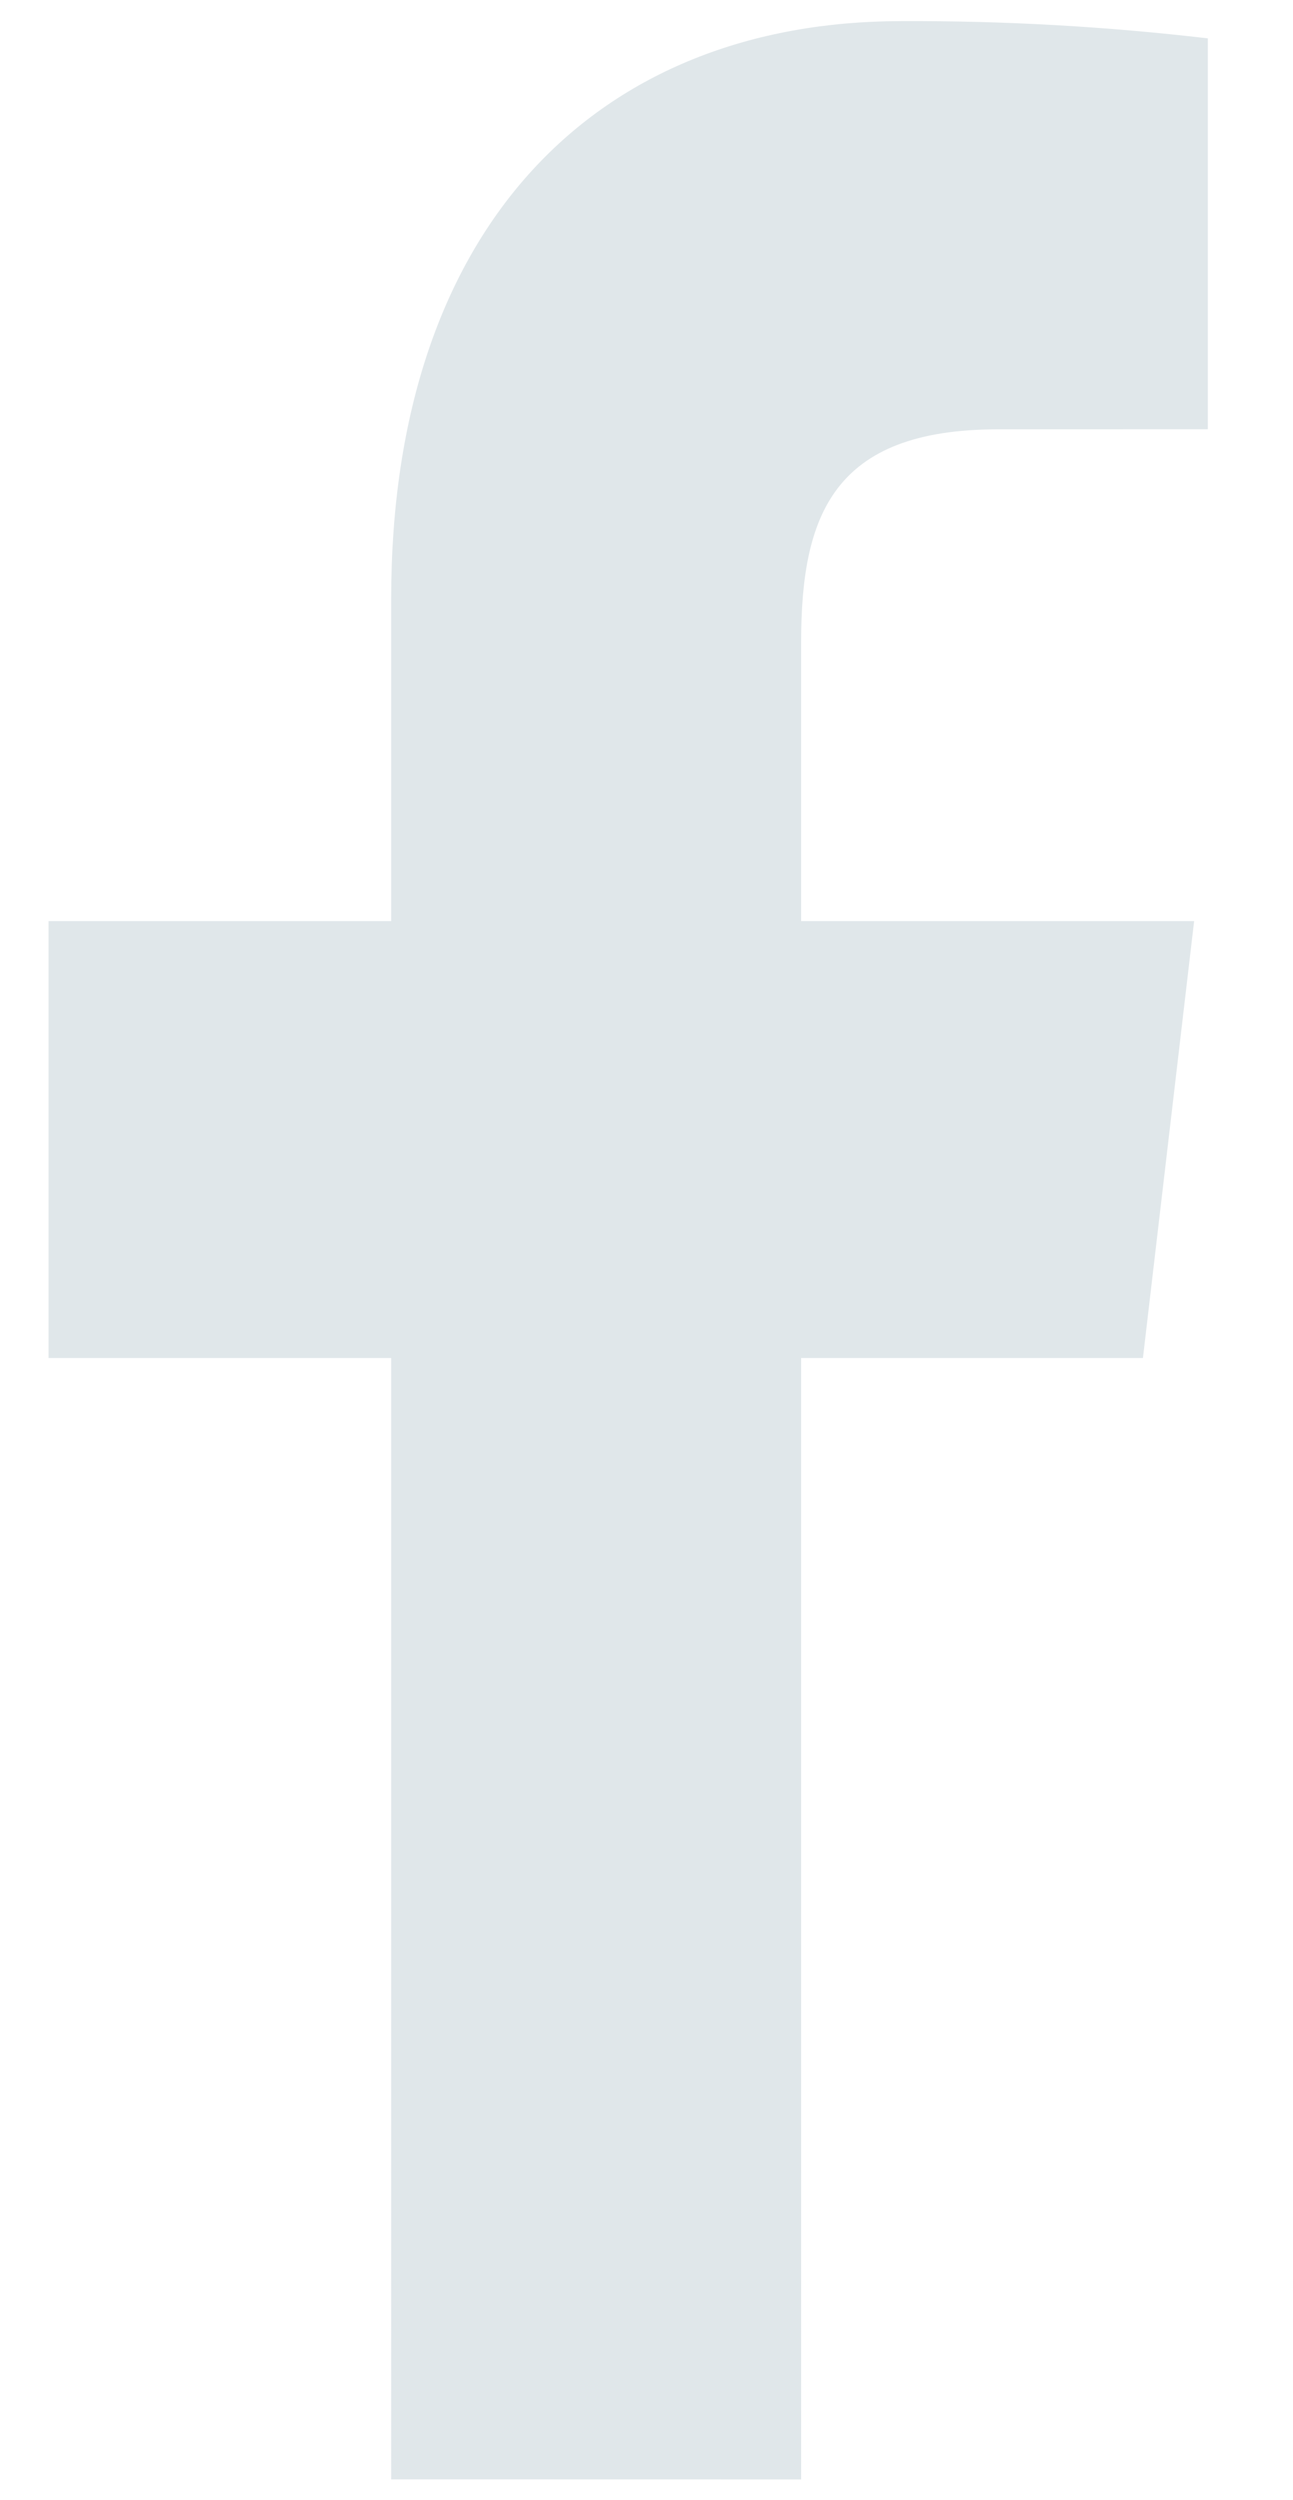<svg width="15" height="29" viewBox="0 0 15 29" fill="none" xmlns="http://www.w3.org/2000/svg">
<path d="M9.294 28.76V15.752H13.259L13.853 10.684H9.294V7.448C9.294 5.981 9.664 4.98 11.575 4.98L14.012 4.979V0.445C12.834 0.307 11.647 0.24 10.46 0.245C6.945 0.245 4.538 2.607 4.538 6.945V10.684H0.563V15.752H4.538V28.759L9.294 28.76Z" fill="#E0E7EA"/>
</svg>
